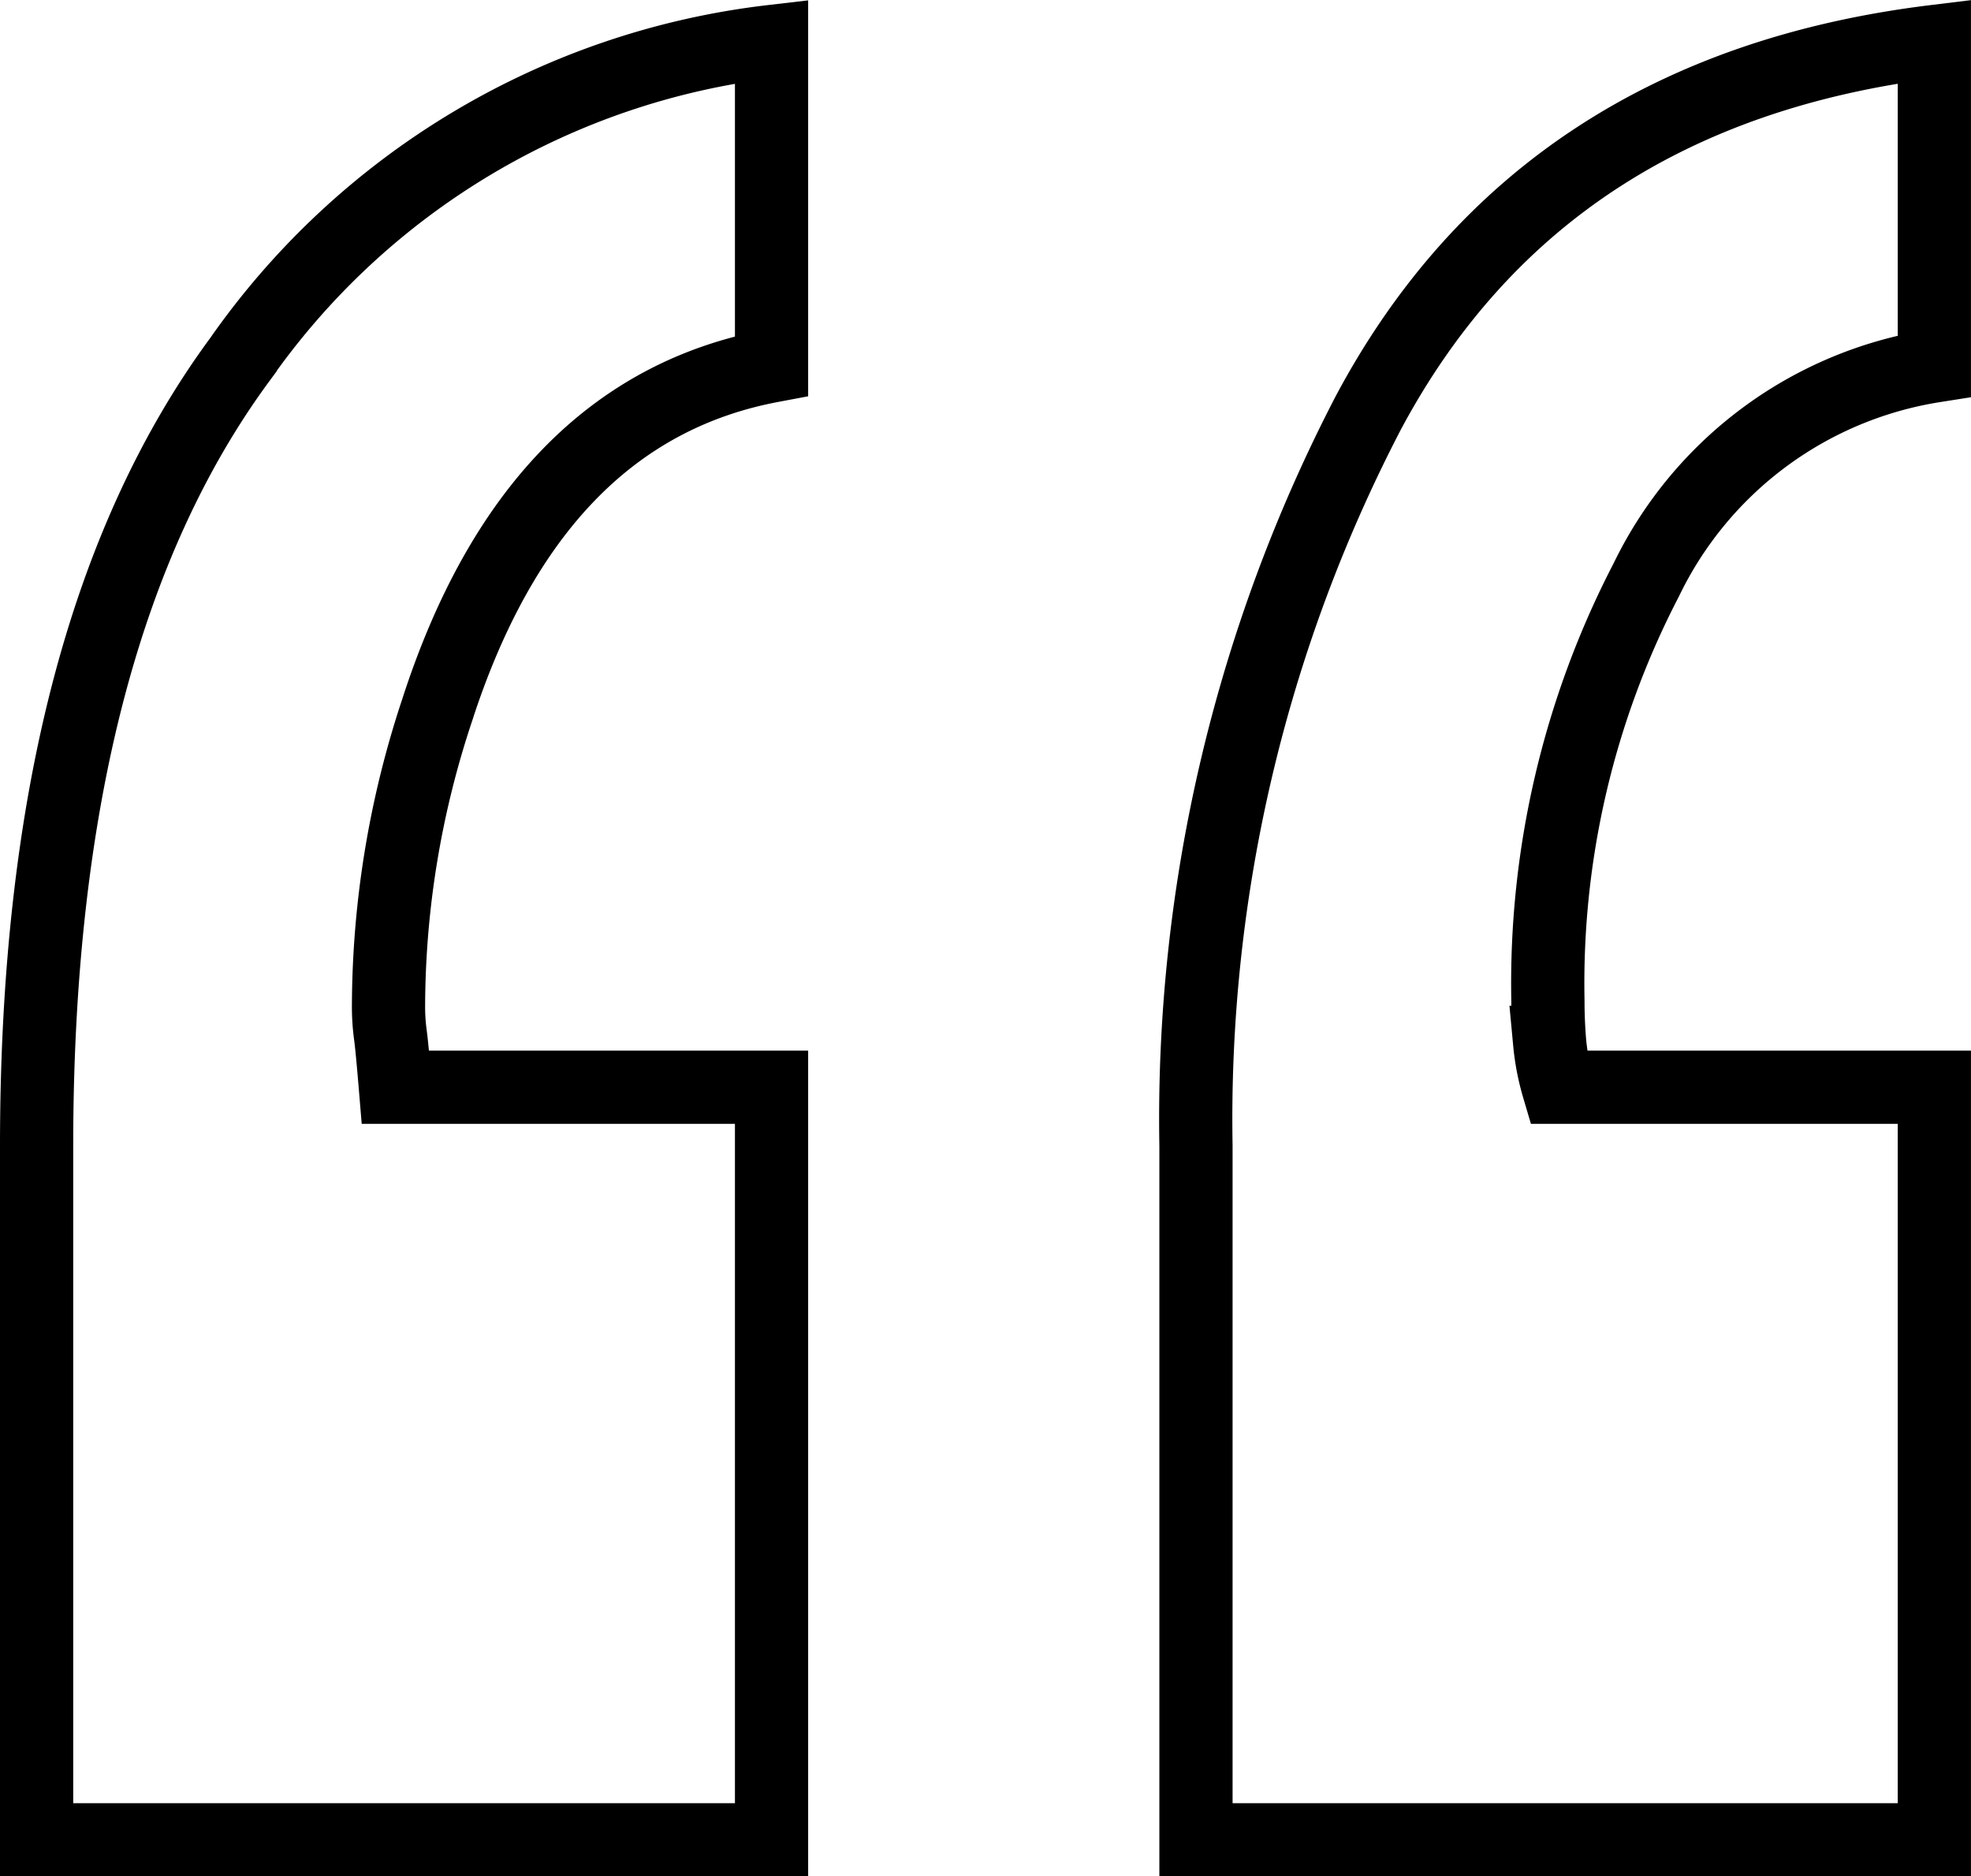 <svg xmlns="http://www.w3.org/2000/svg" width="53.841" height="51.242"><path fill="none" stroke="#000" stroke-width="2" d="M21.076 9.994q-6.5 1.225-9.143 9.426a25.771 25.771 0 0 0-1.32 8.012 5.783 5.783 0 0 0 .047.8q.047.33.141 1.461h10.275v20.553H1v-18.95q0-13.95 5.561-21.49a20.64 20.64 0 0 1 14.515-8.672Zm31.764 0a10.568 10.568 0 0 0-7.87 5.844 23.9 23.9 0 0 0-2.686 11.5q0 .566.047 1.131a6.433 6.433 0 0 0 .236 1.225H52.84v20.552H32.67v-18.95a41.806 41.806 0 0 1 4.712-20.03Q42.091 2.453 52.84 1.134Z"/></svg>